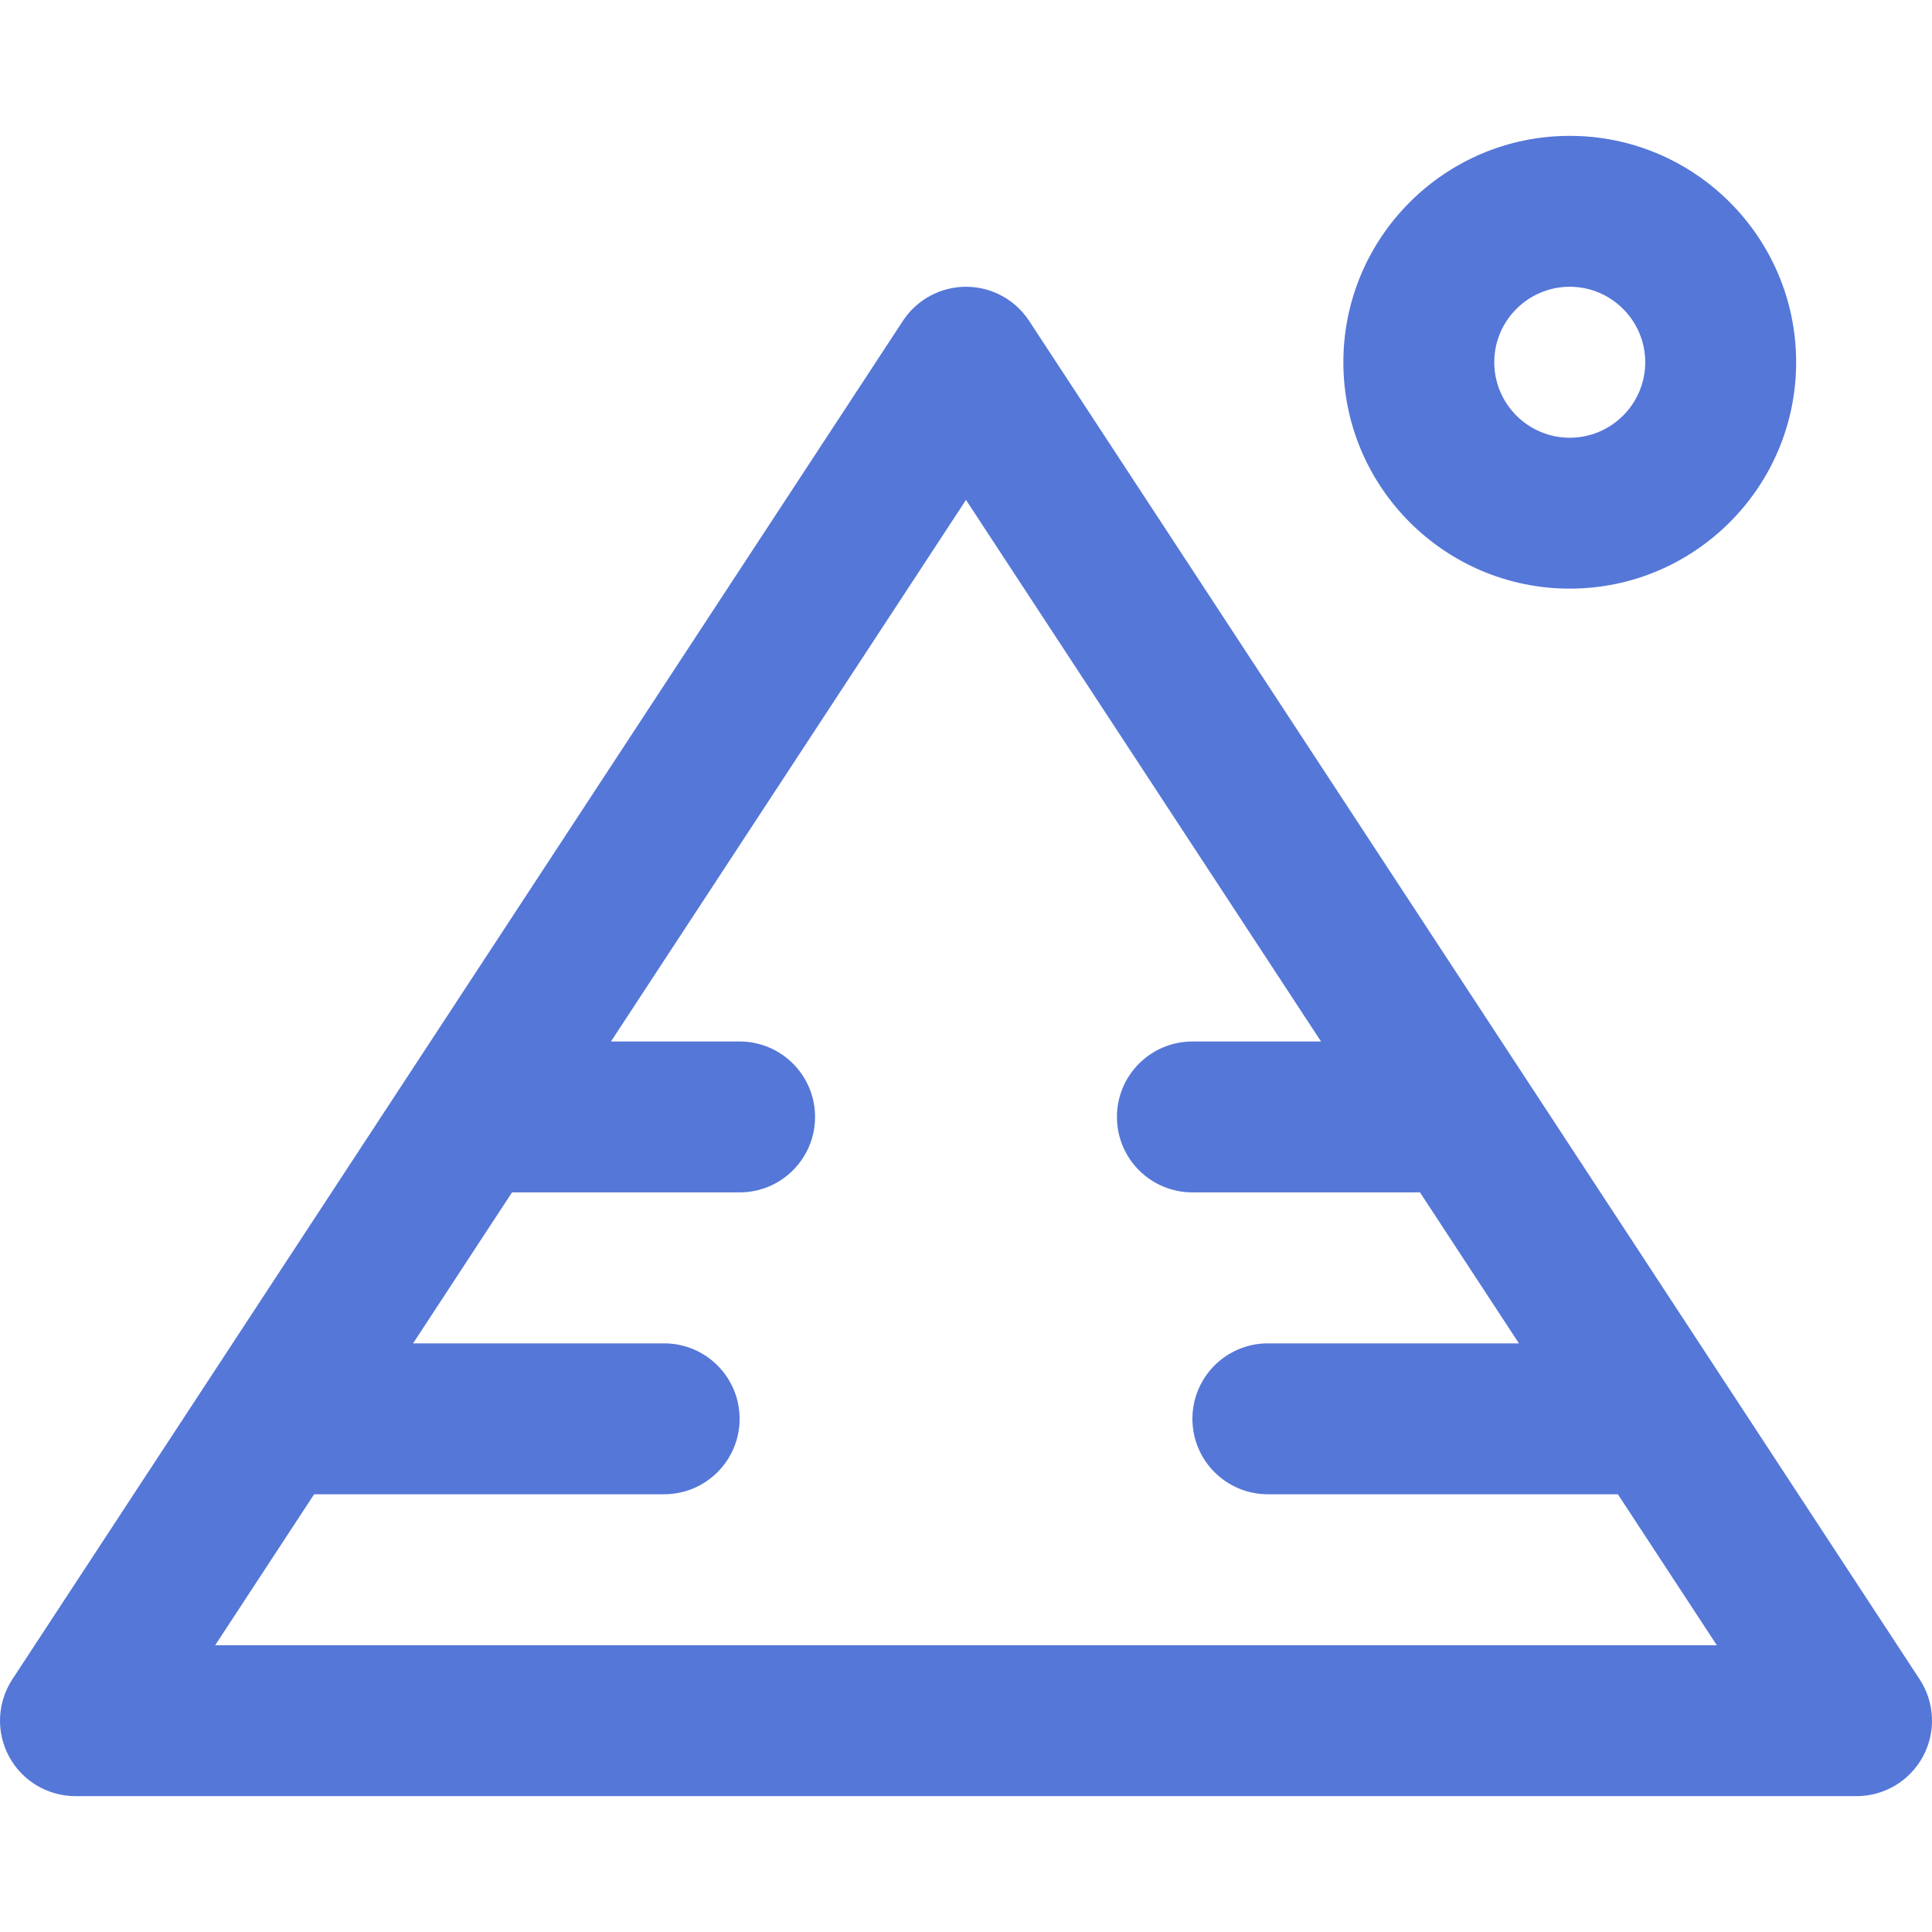 <?xml version="1.0" encoding="UTF-8"?> <svg xmlns="http://www.w3.org/2000/svg" width="56" height="56" viewBox="0 0 56 56" fill="none"><g clip-path="url(#clip0_2165_87334)"><path d="M55.642 48.676L29.83 9.301C29.425 8.684 28.738 8.312 28 8.312C27.263 8.312 26.575 8.684 26.171 9.301L0.358 48.676C-0.083 49.348 -0.119 50.208 0.263 50.915C0.645 51.622 1.384 52.062 2.188 52.062H53.813C54.616 52.062 55.355 51.622 55.737 50.915C56.119 50.208 56.083 49.348 55.642 48.676ZM6.237 47.688L9.105 43.312H19.25C20.458 43.312 21.438 42.333 21.438 41.125C21.438 39.917 20.458 38.938 19.25 38.938H11.973L14.841 34.562H21.438C22.646 34.562 23.625 33.583 23.625 32.375C23.625 31.167 22.646 30.188 21.438 30.188H17.709L28 14.49L38.291 30.188H34.563C33.354 30.188 32.375 31.167 32.375 32.375C32.375 33.583 33.354 34.562 34.563 34.562H41.159L44.027 38.938H36.75C35.542 38.938 34.563 39.917 34.563 41.125C34.563 42.333 35.542 43.312 36.75 43.312H46.895L49.763 47.688H6.237Z" fill="#5577D8"></path><path d="M45.5 17.062C49.119 17.062 52.062 14.119 52.062 10.5C52.062 6.881 49.119 3.938 45.5 3.938C41.881 3.938 38.938 6.881 38.938 10.5C38.938 14.119 41.881 17.062 45.5 17.062ZM45.5 8.312C46.706 8.312 47.688 9.294 47.688 10.5C47.688 11.706 46.706 12.688 45.5 12.688C44.294 12.688 43.312 11.706 43.312 10.5C43.312 9.294 44.294 8.312 45.5 8.312Z" fill="#5577D8"></path></g><defs><clipPath id="clip0_2165_87334"><rect width="56" height="56" fill="white"></rect></clipPath></defs></svg> 
